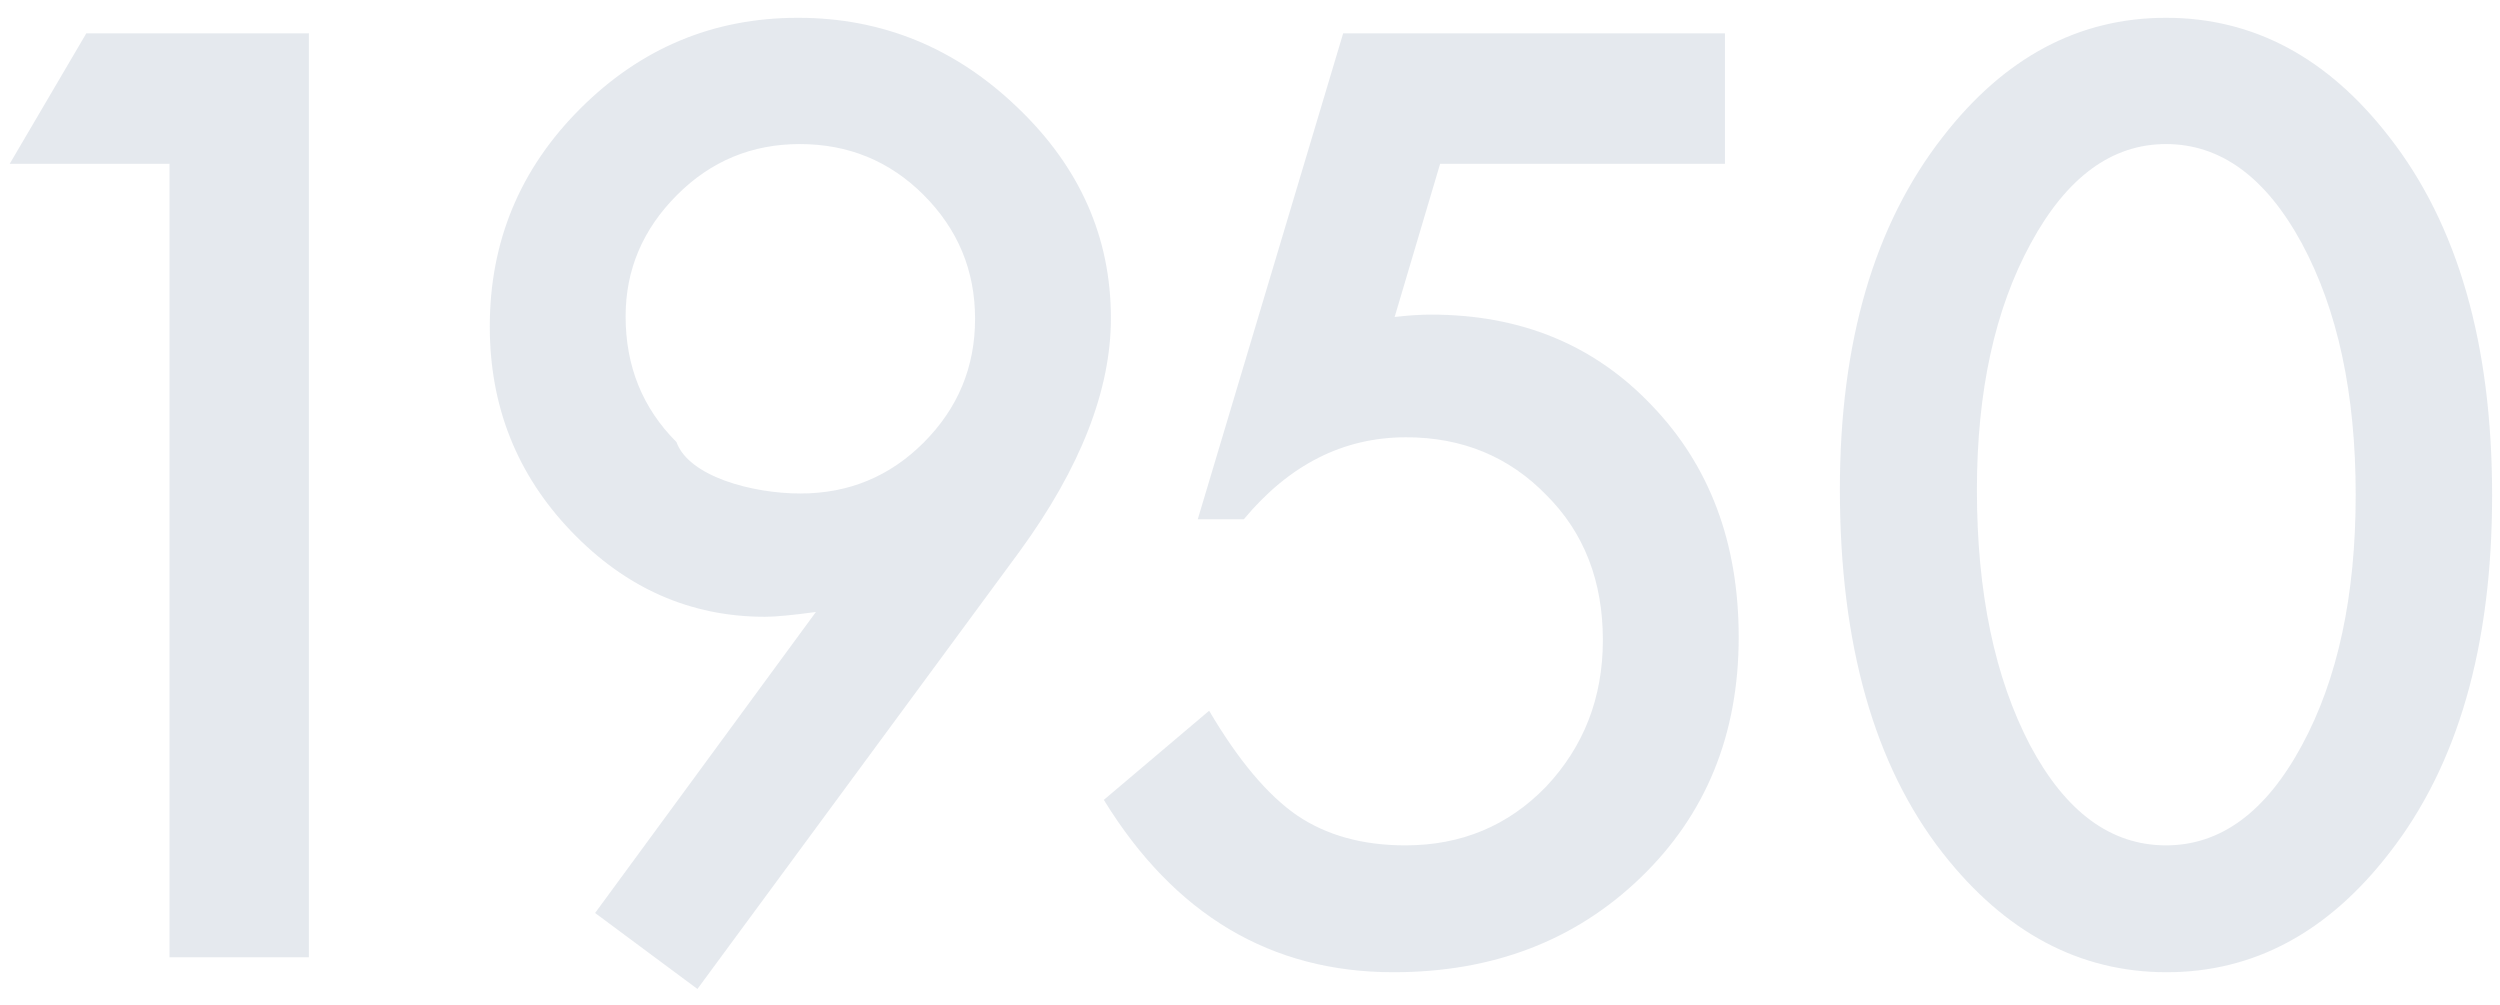 <svg 
 xmlns="http://www.w3.org/2000/svg"
 xmlns:xlink="http://www.w3.org/1999/xlink"
 width="102px" height="41px">
<path fill-rule="evenodd"  opacity="0.102" fill="rgb(0, 41, 91)"
 d="M97.479,34.808 C94.973,38.047 91.945,39.667 88.397,39.667 C84.849,39.667 81.805,38.047 79.266,34.808 C76.467,31.228 75.067,26.280 75.067,19.965 C75.067,13.959 76.467,9.166 79.266,5.585 C81.773,2.346 84.808,0.726 88.373,0.726 C91.937,0.726 94.973,2.346 97.479,5.585 C100.278,9.166 101.678,14.040 101.678,20.209 C101.678,26.361 100.278,31.228 97.479,34.808 ZM93.915,9.930 C92.450,7.229 90.602,5.878 88.373,5.878 C86.159,5.878 84.320,7.229 82.855,9.930 C81.390,12.616 80.658,15.969 80.658,19.989 C80.658,24.172 81.382,27.647 82.831,30.414 C84.279,33.132 86.127,34.491 88.373,34.491 C90.602,34.491 92.450,33.132 93.915,30.414 C95.380,27.712 96.112,24.302 96.112,20.184 C96.112,16.067 95.380,12.649 93.915,9.930 ZM58.390,12.836 C62.052,12.836 65.055,14.073 67.399,16.547 C69.759,19.004 70.939,22.154 70.939,25.995 C70.939,29.966 69.604,33.238 66.935,35.809 C64.266,38.381 60.905,39.667 56.852,39.667 C51.855,39.667 47.917,37.323 45.036,32.635 L49.333,28.998 C50.521,31.016 51.717,32.440 52.922,33.270 C54.126,34.084 55.599,34.491 57.340,34.491 C59.619,34.491 61.531,33.694 63.078,32.098 C64.624,30.455 65.397,28.461 65.397,26.117 C65.397,23.708 64.632,21.739 63.102,20.209 C61.572,18.630 59.660,17.841 57.365,17.841 C54.809,17.841 52.604,18.956 50.749,21.185 L48.869,21.185 L54.801,1.361 L70.378,1.361 L70.378,6.683 L58.757,6.683 L56.901,12.933 C57.178,12.901 57.442,12.876 57.694,12.860 C57.947,12.844 58.179,12.836 58.390,12.836 ZM28.455,40.350 L24.280,37.250 L33.289,24.969 C32.800,25.035 32.385,25.084 32.044,25.116 C31.702,25.149 31.425,25.165 31.214,25.165 C28.170,25.165 25.533,24.001 23.303,21.674 C21.090,19.363 19.983,16.579 19.983,13.324 C19.983,9.857 21.212,6.895 23.670,4.437 C26.143,1.963 29.106,0.726 32.556,0.726 C35.990,0.726 38.977,1.947 41.516,4.388 C44.055,6.814 45.325,9.678 45.325,12.982 C45.325,15.912 44.088,19.078 41.614,22.479 L28.455,40.350 ZM37.683,7.953 C36.300,6.570 34.615,5.878 32.630,5.878 C30.676,5.878 29.008,6.570 27.625,7.953 C26.225,9.353 25.525,11.005 25.525,12.909 C25.525,14.944 26.217,16.653 27.600,18.036 C28.1,19.436 30.684,20.135 32.654,20.135 C34.623,20.135 36.300,19.444 37.683,18.060 C39.083,16.661 39.783,14.976 39.783,13.007 C39.783,11.037 39.083,9.353 37.683,7.953 ZM6.915,6.683 L0.396,6.683 L3.521,1.361 L12.603,1.361 L12.603,39.056 L6.915,39.056 L6.915,6.683 Z"/>
</svg>